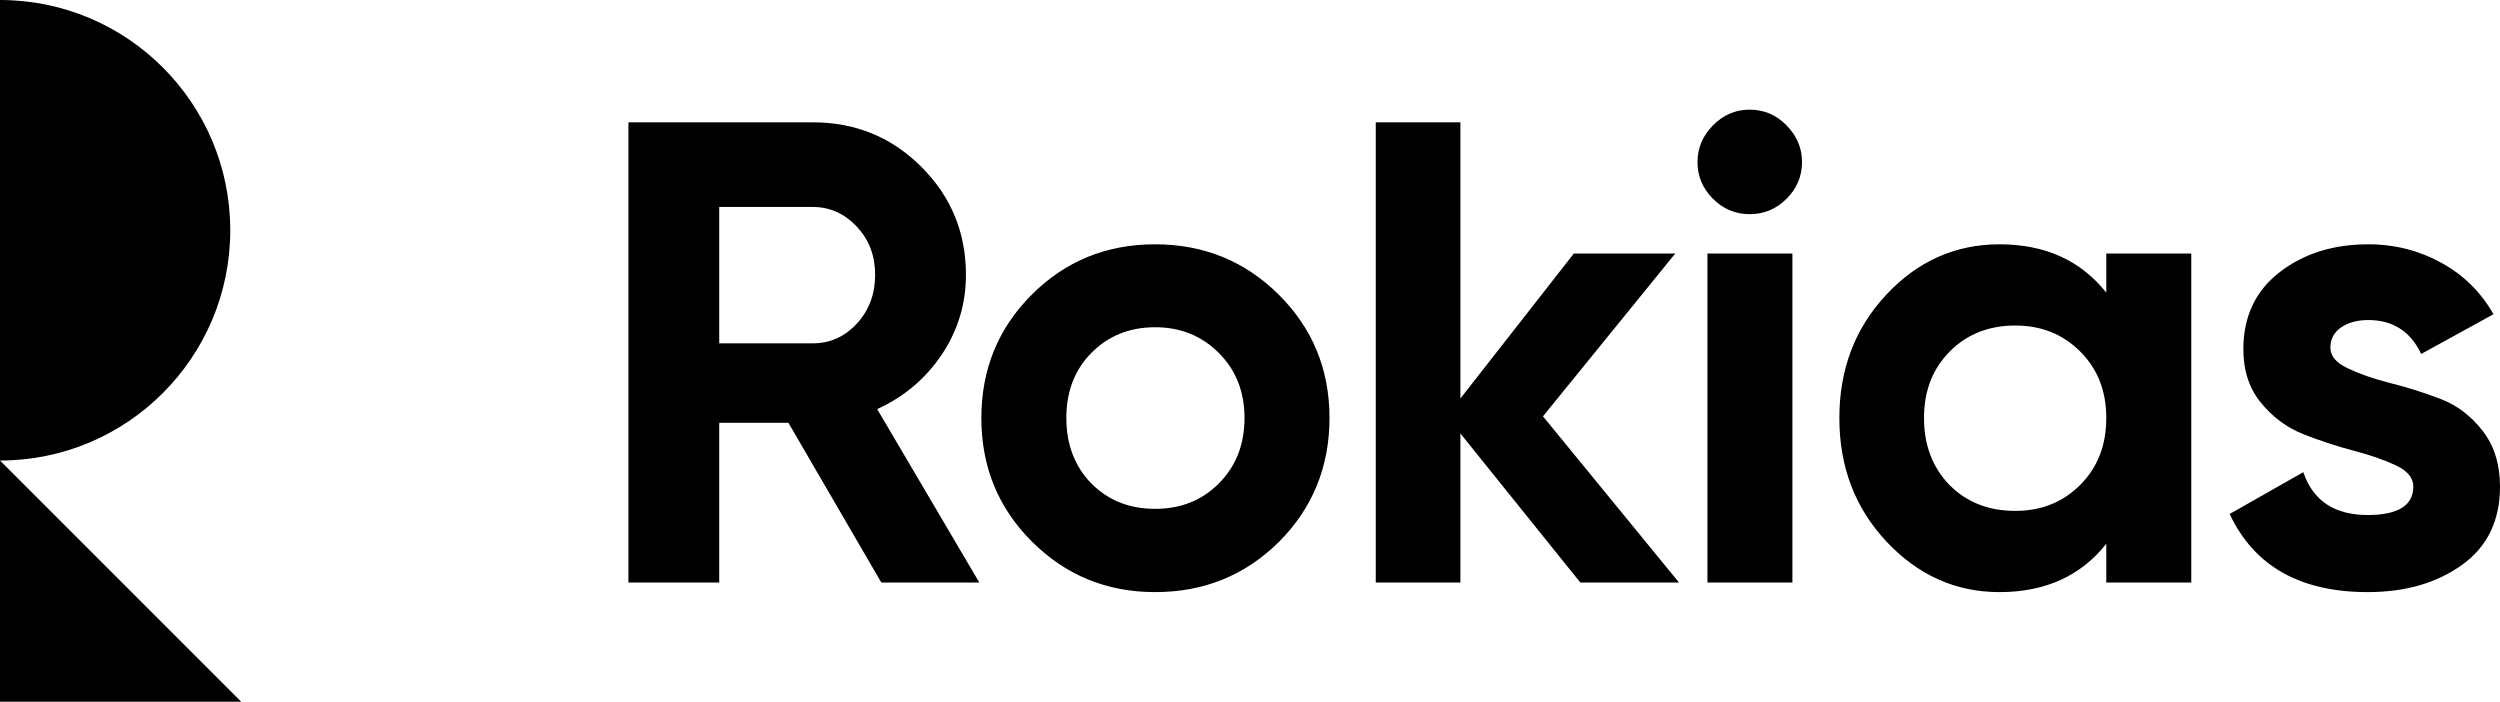 <svg xmlns="http://www.w3.org/2000/svg" viewBox="0 0 228 64">
    <path d="M0 0L0 42C11.598 42 21 32.598 21 21C21 9.402 11.598 0 0 0ZM0 42L0 64L22 64L0 42Z" fill="#000000"/>
    <path d="M159.562 10C158.282 10 157.159 10.477 156.219 11.438C155.278 12.398 154.813 13.501 154.812 14.781C154.813 16.062 155.278 17.185 156.219 18.125C157.159 19.065 158.282 19.531 159.562 19.531C160.883 19.531 161.997 19.065 162.938 18.125C163.878 17.185 164.344 16.062 164.344 14.781C164.344 13.501 163.878 12.398 162.938 11.438C161.997 10.477 160.883 10 159.562 10ZM57.312 11.156L57.312 53.125L65.594 53.125L65.594 38.562L71.906 38.562L80.375 53.125L89.312 53.125L80 37.312C82.441 36.192 84.426 34.533 85.906 32.312C87.387 30.092 88.094 27.663 88.094 25.062C88.094 21.221 86.752 17.94 84.031 15.219C81.31 12.498 78.006 11.156 74.125 11.156L57.312 11.156ZM125.469 11.156L125.469 53.125L133.188 53.125L133.188 39.531L144.125 53.125L153.125 53.125L140.719 37.969L152.781 23.125L143.531 23.125L133.188 36.344L133.188 11.156L125.469 11.156ZM65.594 18.875L74.125 18.875C75.686 18.875 77.036 19.487 78.156 20.688C79.277 21.888 79.812 23.342 79.812 25.062C79.812 26.783 79.277 28.28 78.156 29.5C77.036 30.72 75.686 31.312 74.125 31.312L65.594 31.312L65.594 18.875ZM105.344 22.281C100.902 22.281 97.155 23.814 94.094 26.875C91.033 29.936 89.5 33.683 89.5 38.125C89.5 42.567 91.033 46.314 94.094 49.375C97.155 52.436 100.902 54 105.344 54C109.785 54 113.544 52.479 116.625 49.438C119.706 46.356 121.25 42.567 121.25 38.125C121.25 33.683 119.706 29.936 116.625 26.875C113.544 23.814 109.785 22.281 105.344 22.281ZM182.344 22.281C178.342 22.281 174.892 23.814 172.031 26.875C169.17 29.936 167.75 33.683 167.75 38.125C167.75 42.567 169.17 46.314 172.031 49.375C174.892 52.436 178.342 54 182.344 54C186.545 54 189.773 52.515 192.094 49.594L192.094 53.125L199.844 53.125L199.844 23.125L192.094 23.125L192.094 26.688C189.773 23.767 186.545 22.281 182.344 22.281ZM216 22.281C212.759 22.281 210.056 23.143 207.875 24.844C205.694 26.544 204.594 28.883 204.594 31.844C204.594 33.804 205.127 35.418 206.188 36.719C207.248 38.019 208.542 38.993 210.062 39.594C211.583 40.194 213.104 40.694 214.625 41.094C216.146 41.494 217.44 41.937 218.5 42.438C219.56 42.938 220.094 43.575 220.094 44.375C220.094 46.096 218.698 46.969 215.938 46.969C212.896 46.969 210.943 45.663 210.062 43.062L203.344 46.875C205.585 51.637 209.775 54 215.938 54C219.379 54 222.262 53.161 224.562 51.5C226.863 49.839 228 47.456 228 44.375C228 42.334 227.467 40.642 226.406 39.281C225.346 37.921 224.083 36.955 222.562 36.375C221.042 35.795 219.521 35.318 218 34.938C216.479 34.557 215.185 34.094 214.125 33.594C213.065 33.094 212.531 32.488 212.531 31.688C212.531 30.927 212.871 30.284 213.531 29.844C214.191 29.404 215 29.188 216 29.188C218.241 29.188 219.852 30.241 220.812 32.281L227.406 28.656C226.246 26.616 224.657 25.069 222.656 23.969C220.656 22.868 218.441 22.281 216 22.281ZM155.719 23.125L155.719 53.125L163.469 53.125L163.469 23.125L155.719 23.125ZM183.781 29.688C186.182 29.688 188.138 30.482 189.719 32.062C191.299 33.643 192.094 35.644 192.094 38.125C192.094 40.606 191.299 42.638 189.719 44.219C188.138 45.799 186.182 46.594 183.781 46.594C181.38 46.594 179.373 45.811 177.812 44.25C176.252 42.649 175.469 40.606 175.469 38.125C175.469 35.644 176.252 33.643 177.812 32.062C179.373 30.482 181.38 29.688 183.781 29.688ZM105.344 29.844C107.665 29.844 109.596 30.627 111.156 32.188C112.717 33.748 113.5 35.724 113.5 38.125C113.5 40.526 112.717 42.533 111.156 44.094C109.596 45.654 107.665 46.406 105.344 46.406C103.023 46.406 101.092 45.654 99.531 44.094C98.011 42.533 97.25 40.526 97.25 38.125C97.25 35.724 97.991 33.748 99.531 32.188C101.072 30.627 103.023 29.844 105.344 29.844Z" fill="#000000"/>
</svg>
